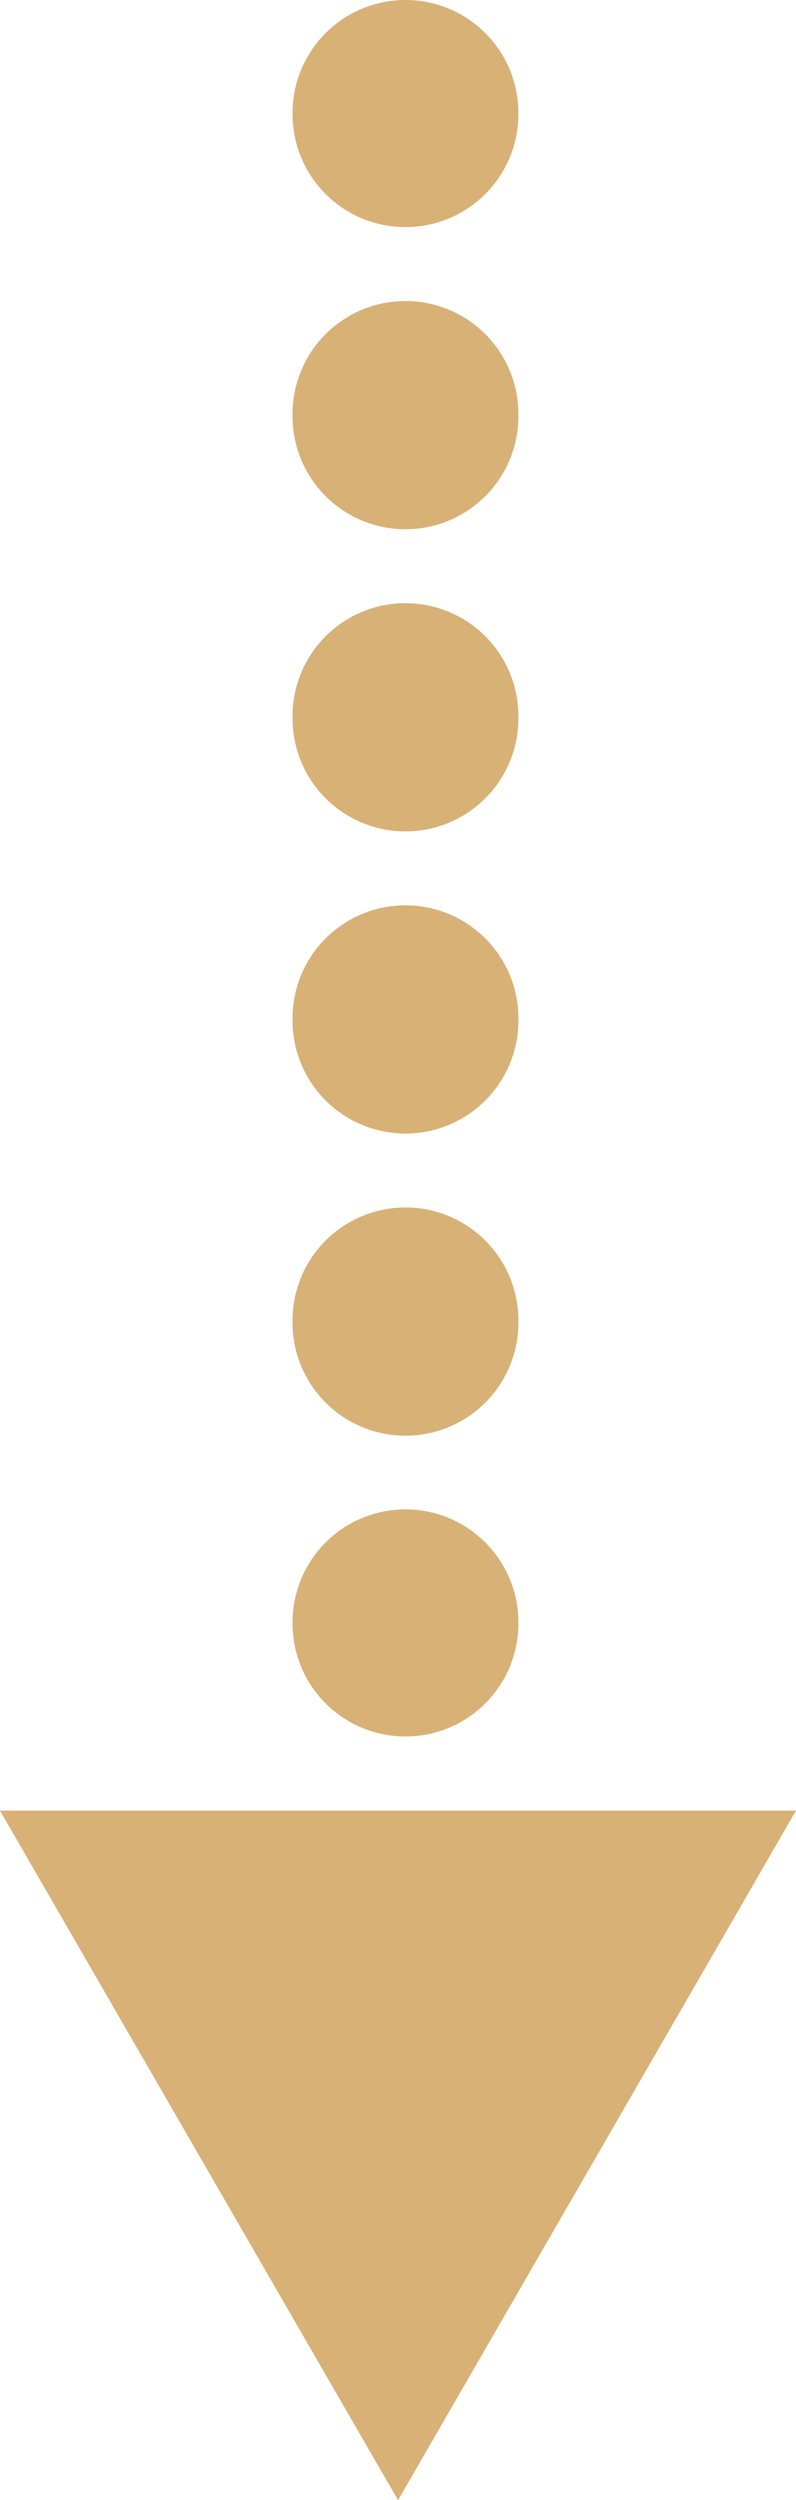 <?xml version="1.0" encoding="UTF-8"?><svg id="_レイヤー_2" xmlns="http://www.w3.org/2000/svg" width="35.24" height="110.63" viewBox="0 0 35.24 110.63"><defs><style>.cls-1{fill:#d8b177;}.cls-2,.cls-3{fill:none;stroke:#d8b177;stroke-linecap:round;stroke-miterlimit:10;stroke-width:10px;}.cls-3{stroke-dasharray:.1 13.27;}</style></defs><g id="_文字"><path class="cls-1" d="M17.62,110.63L0,80.12h35.24s-17.62,30.52-17.62,30.52Z"/><line class="cls-2" x1="17.95" y1="71.84" x2="17.95" y2="71.79"/><line class="cls-3" x1="17.95" y1="58.53" x2="17.95" y2="11.68"/><line class="cls-2" x1="17.95" y1="5.05" x2="17.95" y2="5"/></g></svg>